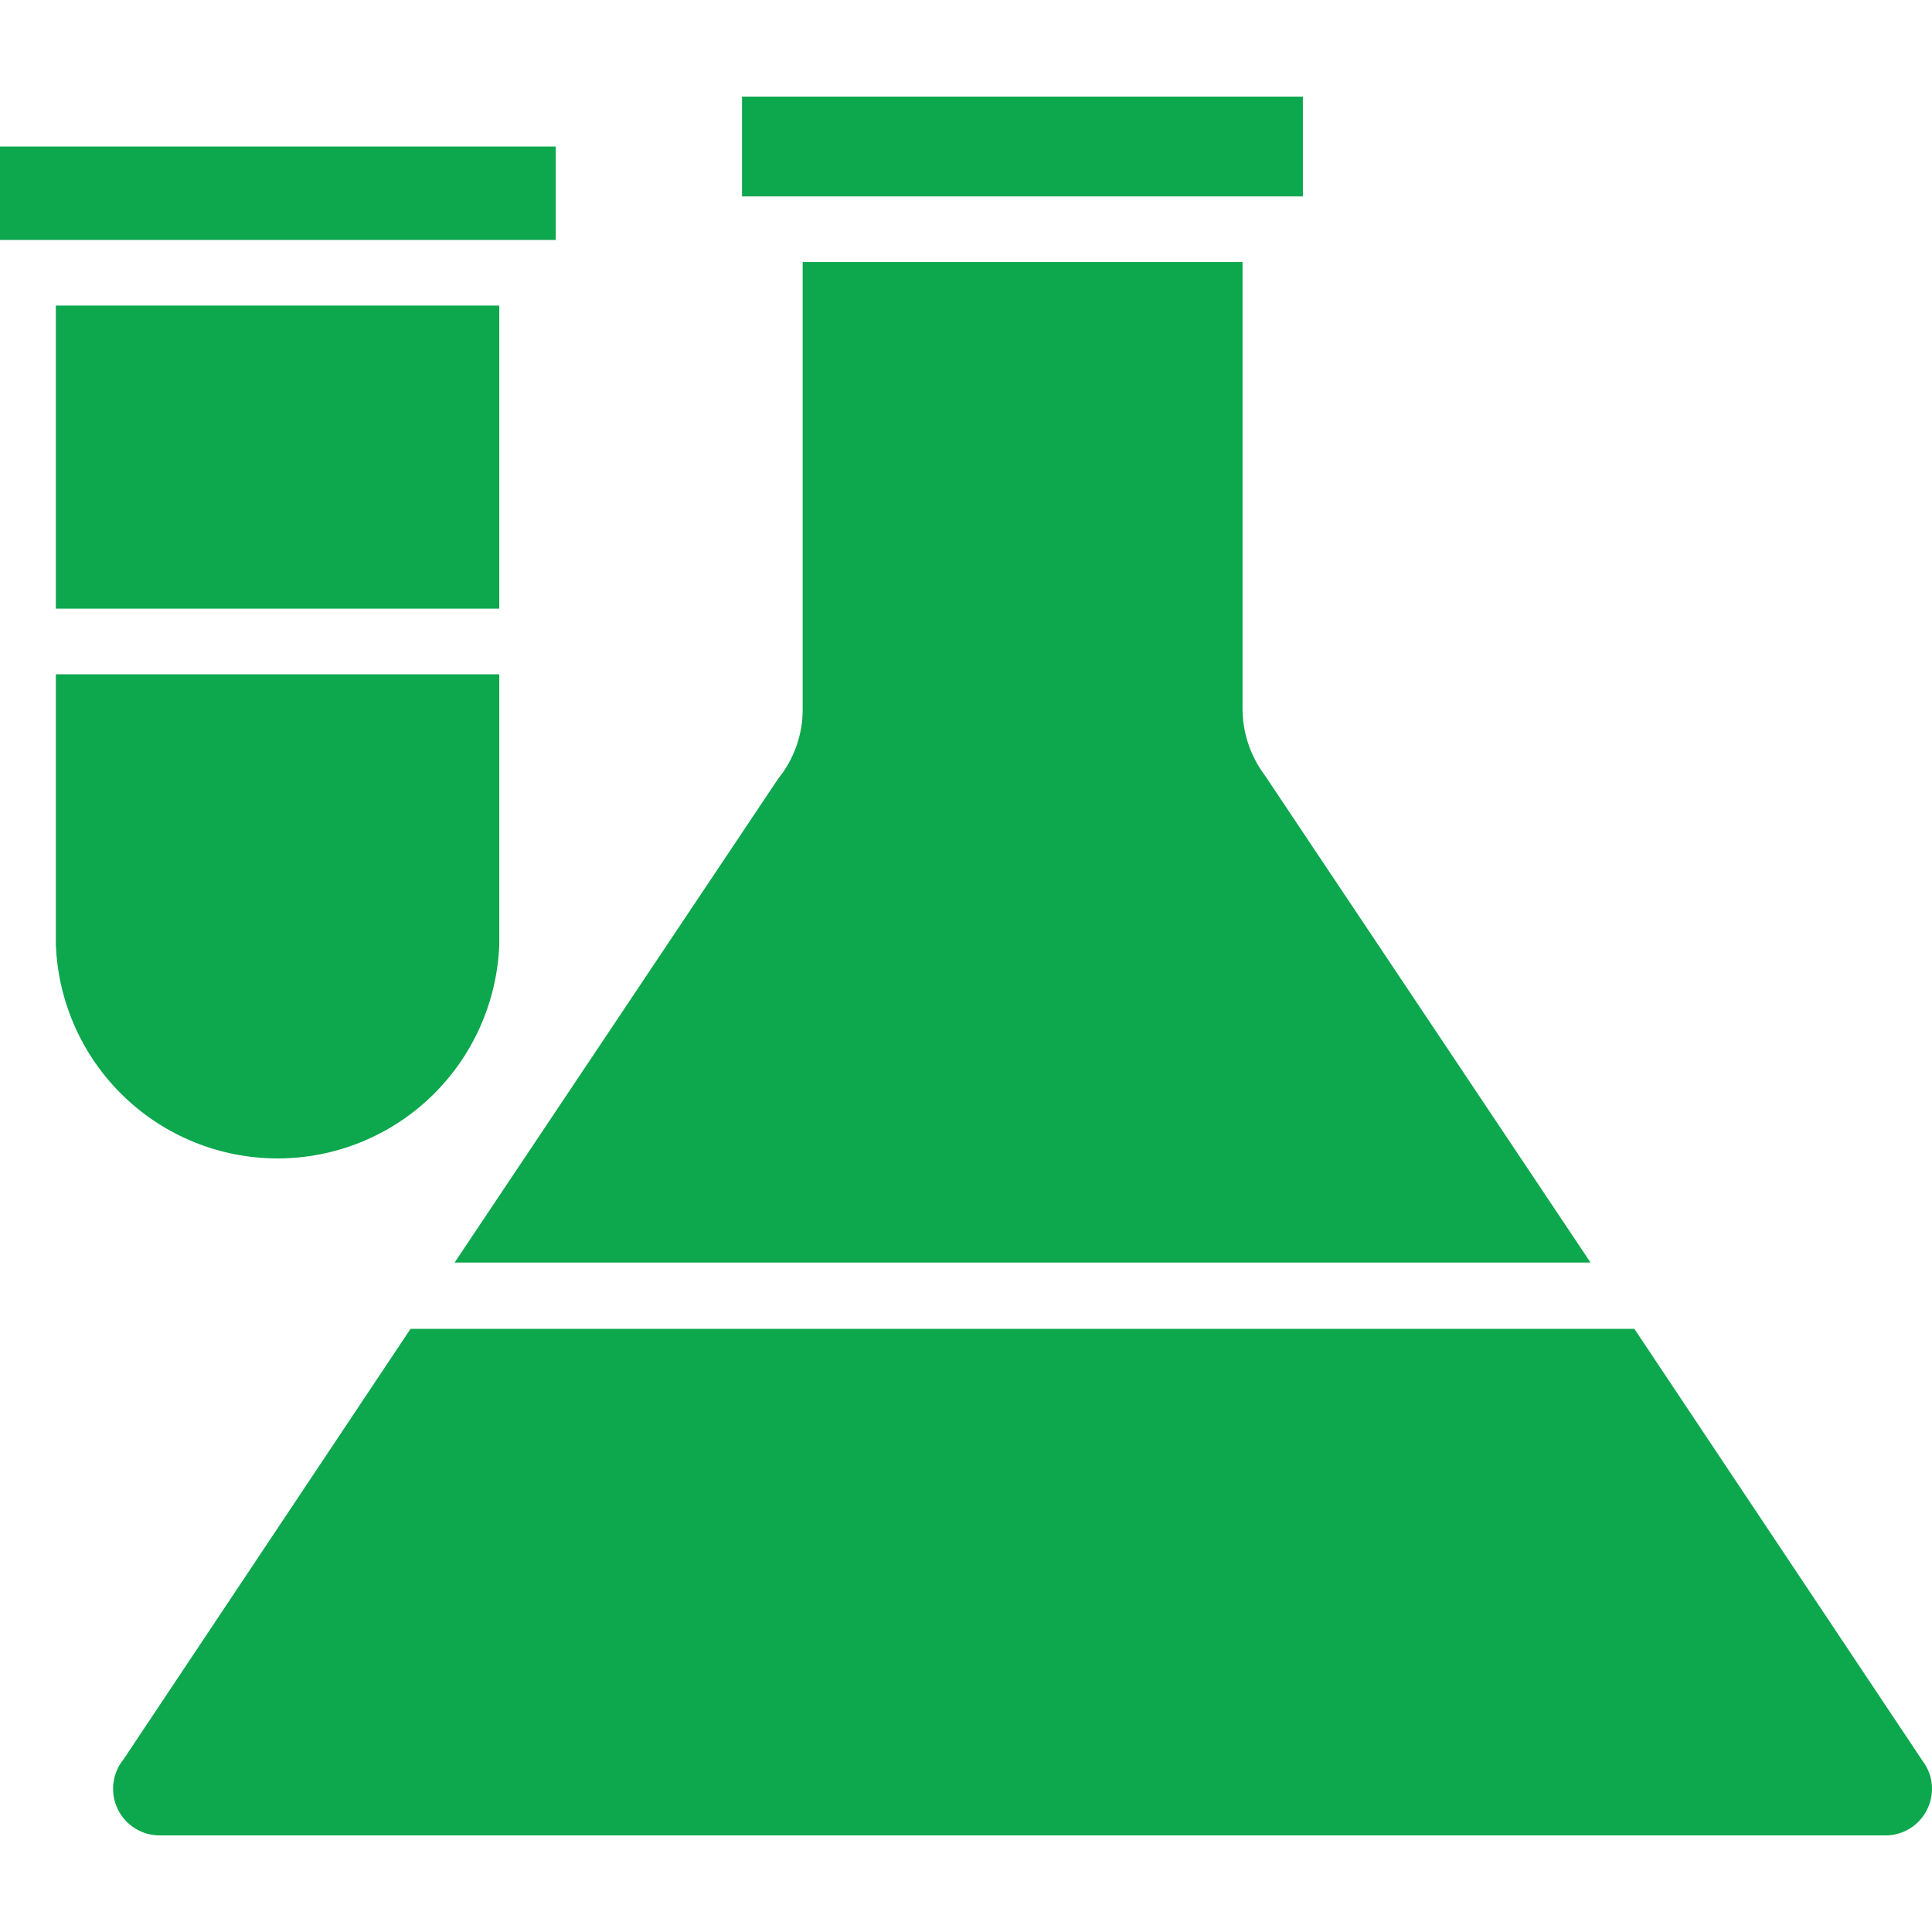 <?xml version="1.0" encoding="UTF-8"?> <svg xmlns="http://www.w3.org/2000/svg" width="30" height="30" viewBox="0 0 30 30" fill="none"><path d="M11.522 1.5H20.231V3.05H11.522V1.5Z" fill="#0DA74E"></path><path d="M29.925 28.096C29.866 28.218 29.774 28.32 29.659 28.391C29.545 28.463 29.413 28.5 29.278 28.5H2.475C2.339 28.5 2.206 28.46 2.091 28.387C1.976 28.314 1.884 28.21 1.826 28.087C1.767 27.963 1.745 27.826 1.761 27.691C1.777 27.555 1.831 27.427 1.917 27.321L6.375 20.634H25.378L29.855 27.345C29.935 27.451 29.985 27.578 29.997 27.71C30.009 27.843 29.984 27.977 29.925 28.096ZM24.698 19.605H7.059L12.084 12.091C12.331 11.786 12.466 11.404 12.464 11.011V4.069H19.294V10.988C19.291 11.367 19.413 11.736 19.64 12.039L24.698 19.605Z" fill="#0DA74E"></path><path d="M0 2.275H8.63V3.726H0V2.275Z" fill="#0DA74E"></path><path d="M0.867 4.745H7.753V9.451H0.867V4.745Z" fill="#0DA74E"></path><path d="M7.753 10.47V14.664C7.72 15.557 7.343 16.402 6.701 17.022C6.059 17.642 5.202 17.988 4.31 17.988C3.418 17.988 2.561 17.642 1.919 17.022C1.277 16.402 0.9 15.557 0.867 14.664V10.47H7.753Z" fill="#0DA74E"></path></svg> 